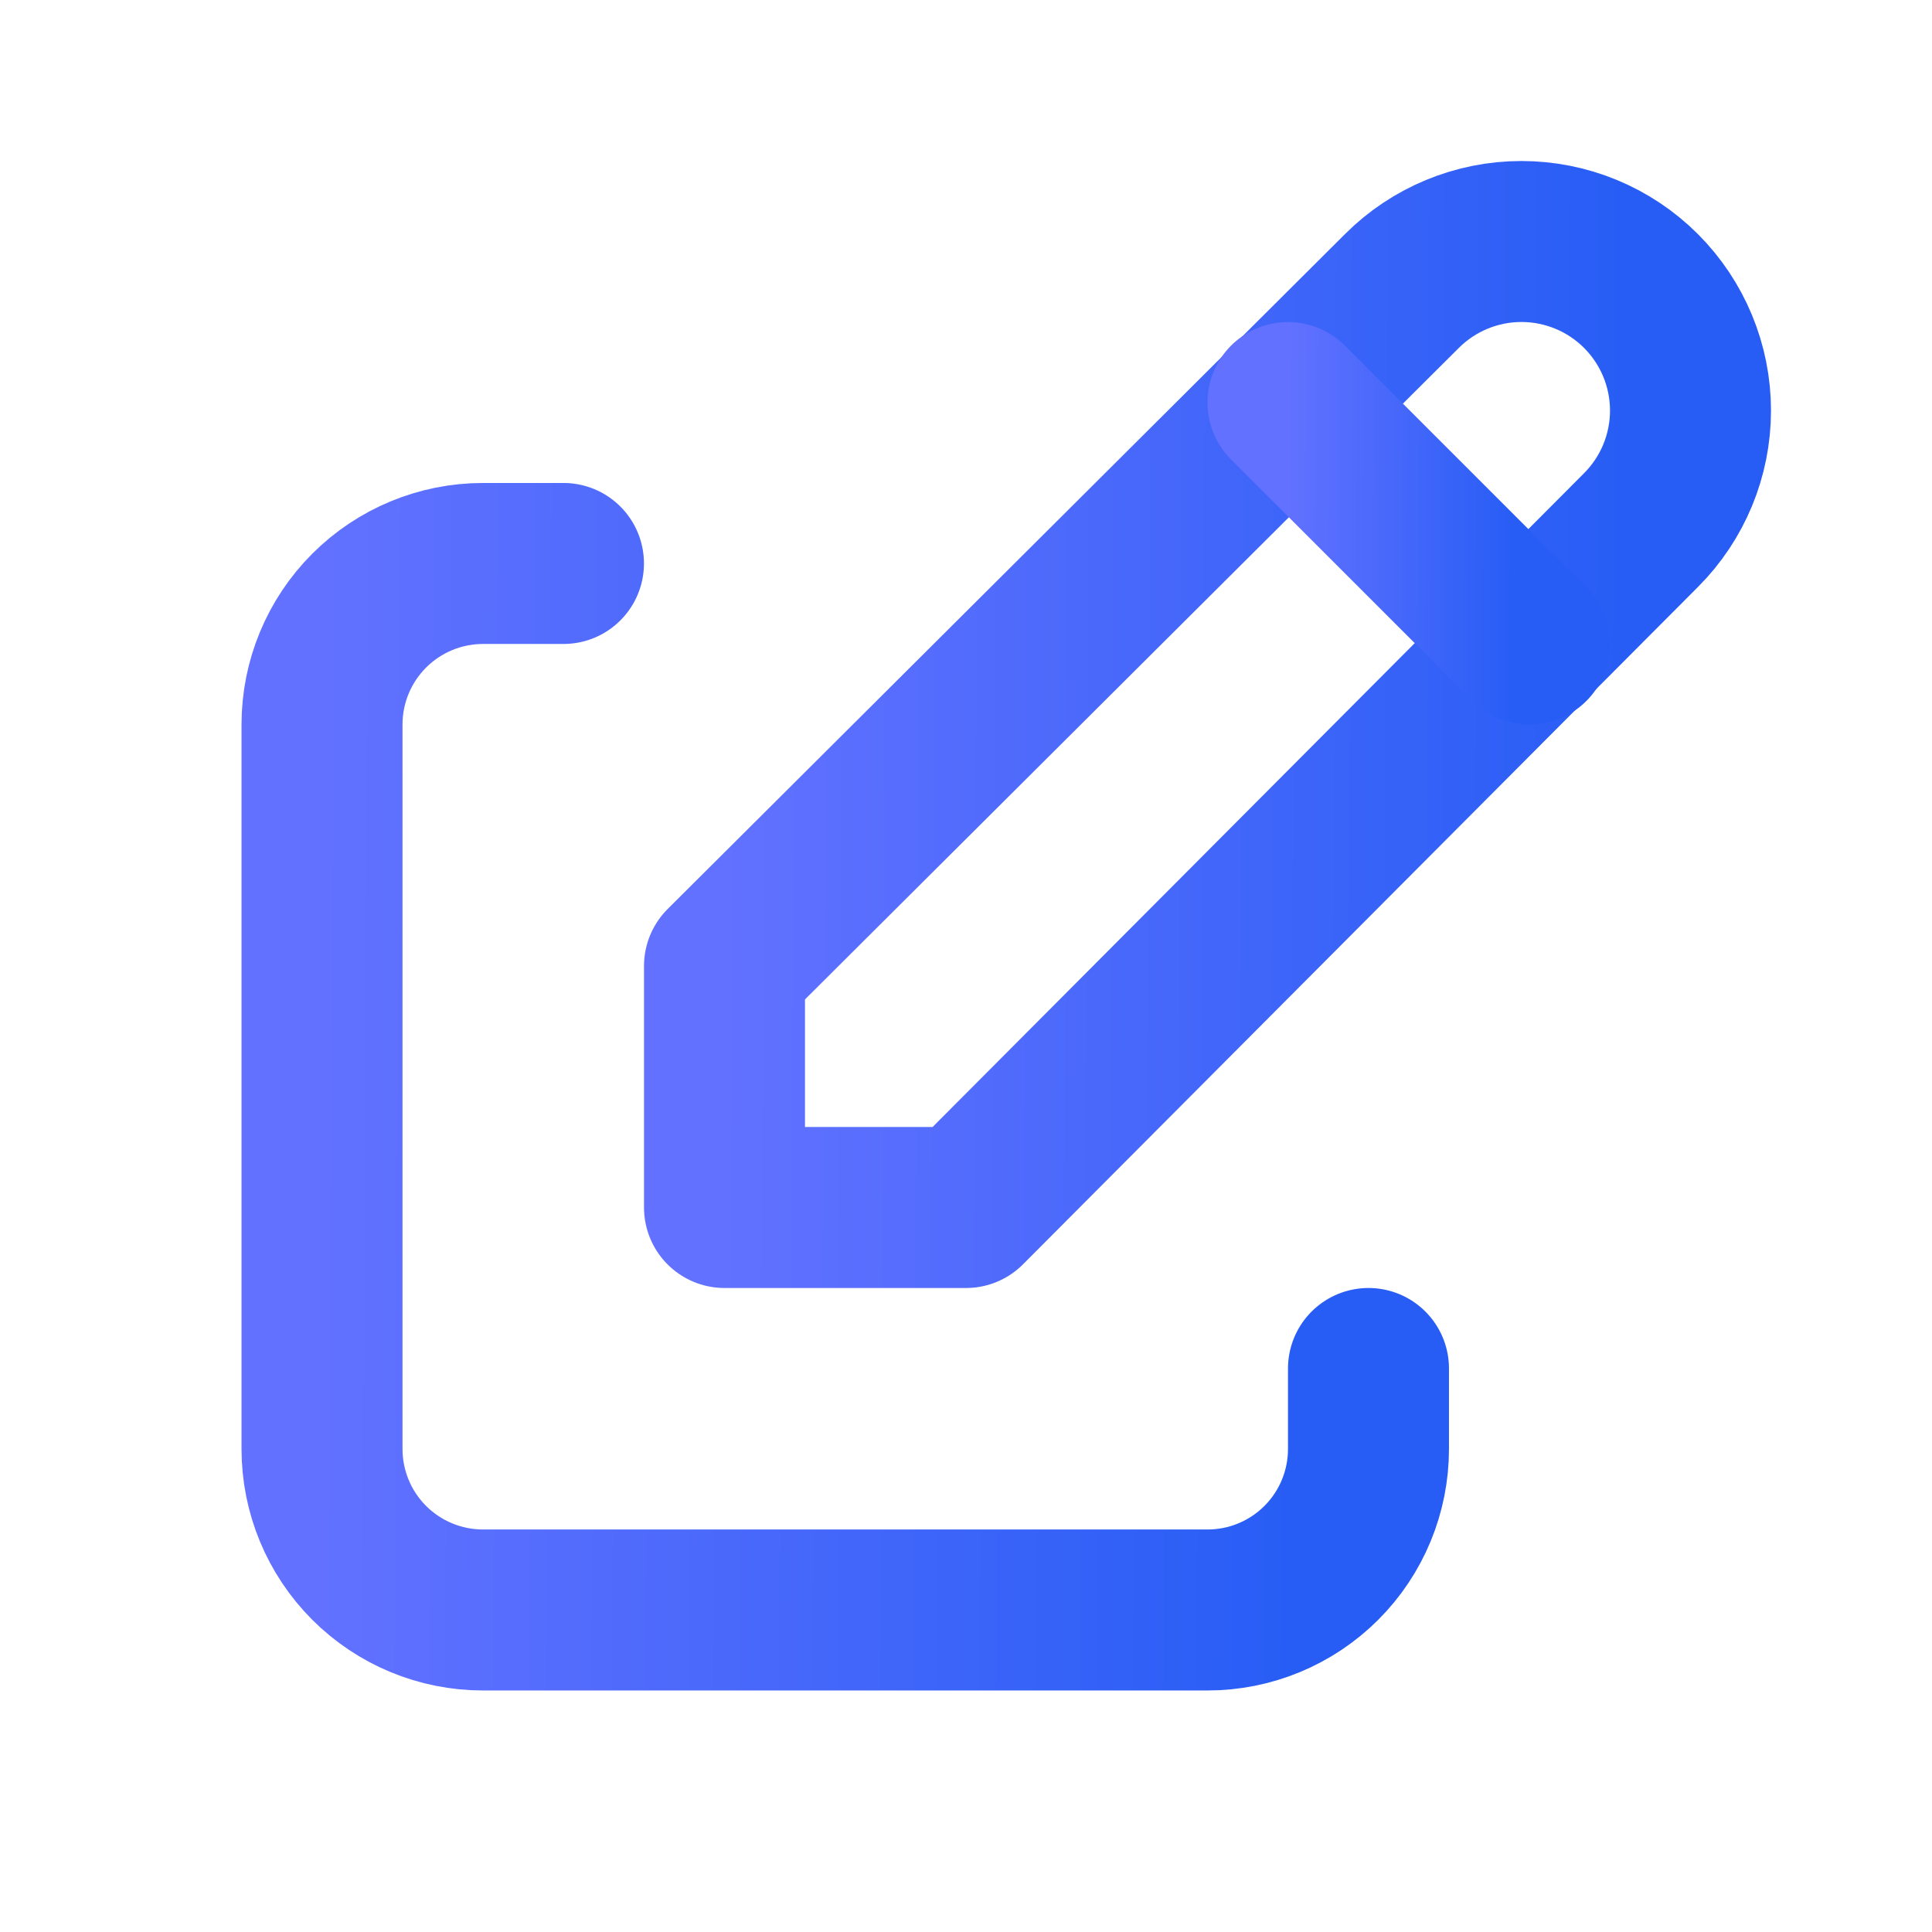 <svg xmlns="http://www.w3.org/2000/svg" width="40" height="40" viewBox="0 0 40 40" fill="none"><g clip-path="url(#clip0_12_215)"><mask id="mask0_12_215" style="mask-type:luminance" maskUnits="userSpaceOnUse" x="0" y="0" width="40" height="40"><path d="M40 0H0V40H40V0Z" fill="white"></path></mask><g mask="url(#mask0_12_215)"><path d="M11.666 11.666H10C9.116 11.666 8.268 12.018 7.643 12.643C7.018 13.268 6.667 14.116 6.667 15V30C6.667 30.884 7.018 31.732 7.643 32.357C8.268 32.982 9.116 33.333 10 33.333H25C25.884 33.333 26.732 32.982 27.357 32.357C27.982 31.732 28.333 30.884 28.333 30V28.333" stroke="url(#paint0_linear_12_215)" stroke-width="3.333" stroke-linecap="round" stroke-linejoin="round"></path><path d="M33.975 10.975C34.631 10.319 35 9.428 35 8.5C35 7.572 34.631 6.682 33.975 6.025C33.319 5.369 32.428 5 31.5 5C30.572 5 29.681 5.369 29.025 6.025L15 20V25H20L33.975 10.975Z" stroke="url(#paint1_linear_12_215)" stroke-width="3.333" stroke-linecap="round" stroke-linejoin="round"></path><path d="M26.666 8.334L31.666 13.334" stroke="url(#paint2_linear_12_215)" stroke-width="3.333" stroke-linecap="round" stroke-linejoin="round"></path></g></g><defs><linearGradient id="paint0_linear_12_215" x1="6.667" y1="27.074" x2="35.684" y2="27.213" gradientUnits="userSpaceOnUse"><stop stop-color="#6271FF"></stop><stop offset="0.703" stop-color="#275DF5"></stop><stop offset="1" stop-color="#275DF5"></stop></linearGradient><linearGradient id="paint1_linear_12_215" x1="15" y1="19.222" x2="41.786" y2="19.351" gradientUnits="userSpaceOnUse"><stop stop-color="#6271FF"></stop><stop offset="0.703" stop-color="#275DF5"></stop><stop offset="1" stop-color="#275DF5"></stop></linearGradient><linearGradient id="paint2_linear_12_215" x1="26.666" y1="11.889" x2="33.363" y2="11.921" gradientUnits="userSpaceOnUse"><stop stop-color="#6271FF"></stop><stop offset="0.703" stop-color="#275DF5"></stop><stop offset="1" stop-color="#275DF5"></stop></linearGradient><clipPath id="clip0_12_215"><rect width="40" height="40" fill="white"></rect></clipPath></defs></svg>